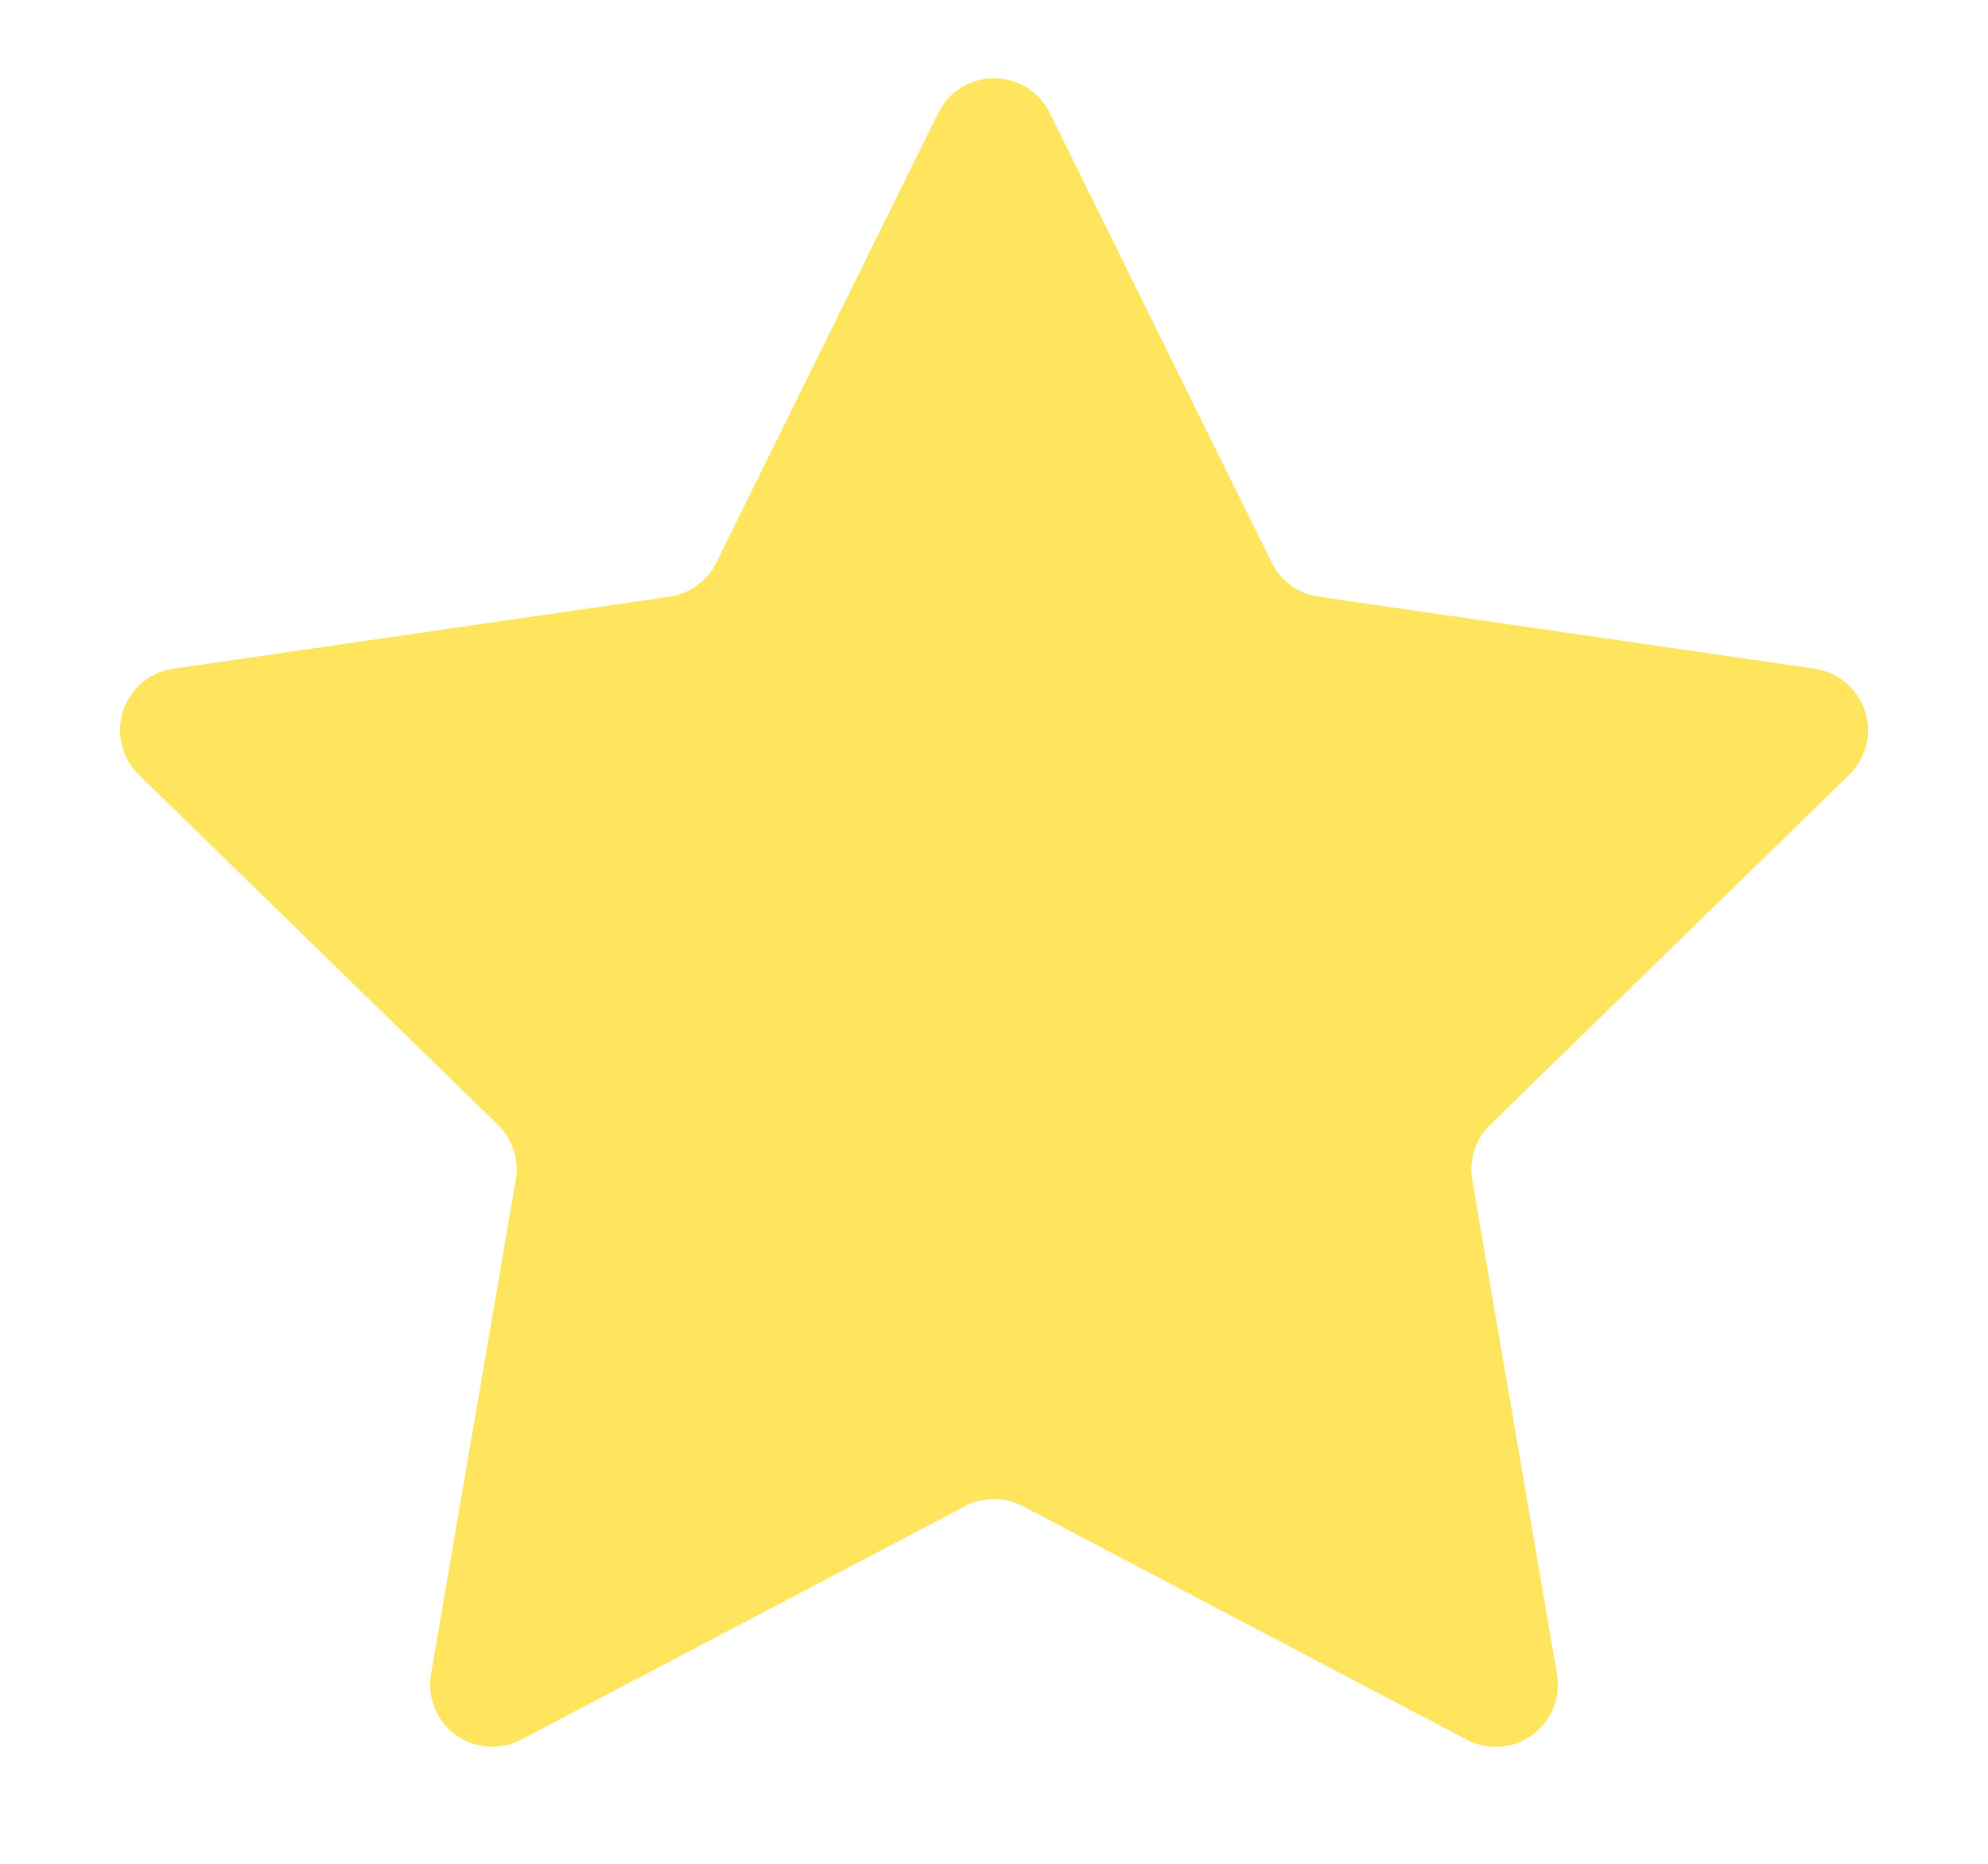 <svg width="16" height="15" viewBox="0 0 16 15" fill="none" xmlns="http://www.w3.org/2000/svg">
    <path d="M7.552.908a.5.5 0 0 1 .896 0l1.787 3.62a.5.5 0 0 0 .376.274l3.995.58a.5.5 0 0 1 .277.853l-2.89 2.818a.5.5 0 0 0-.144.442l.682 3.979a.5.5 0 0 1-.726.527l-3.572-1.879a.5.5 0 0 0-.466 0l-3.573 1.879a.5.5 0 0 1-.725-.527l.682-3.979a.5.5 0 0 0-.143-.442L1.117 6.235a.5.5 0 0 1 .277-.853l3.995-.58a.5.5 0 0 0 .376-.274L7.552.908z" fill="#FFE55D"/>
</svg>
